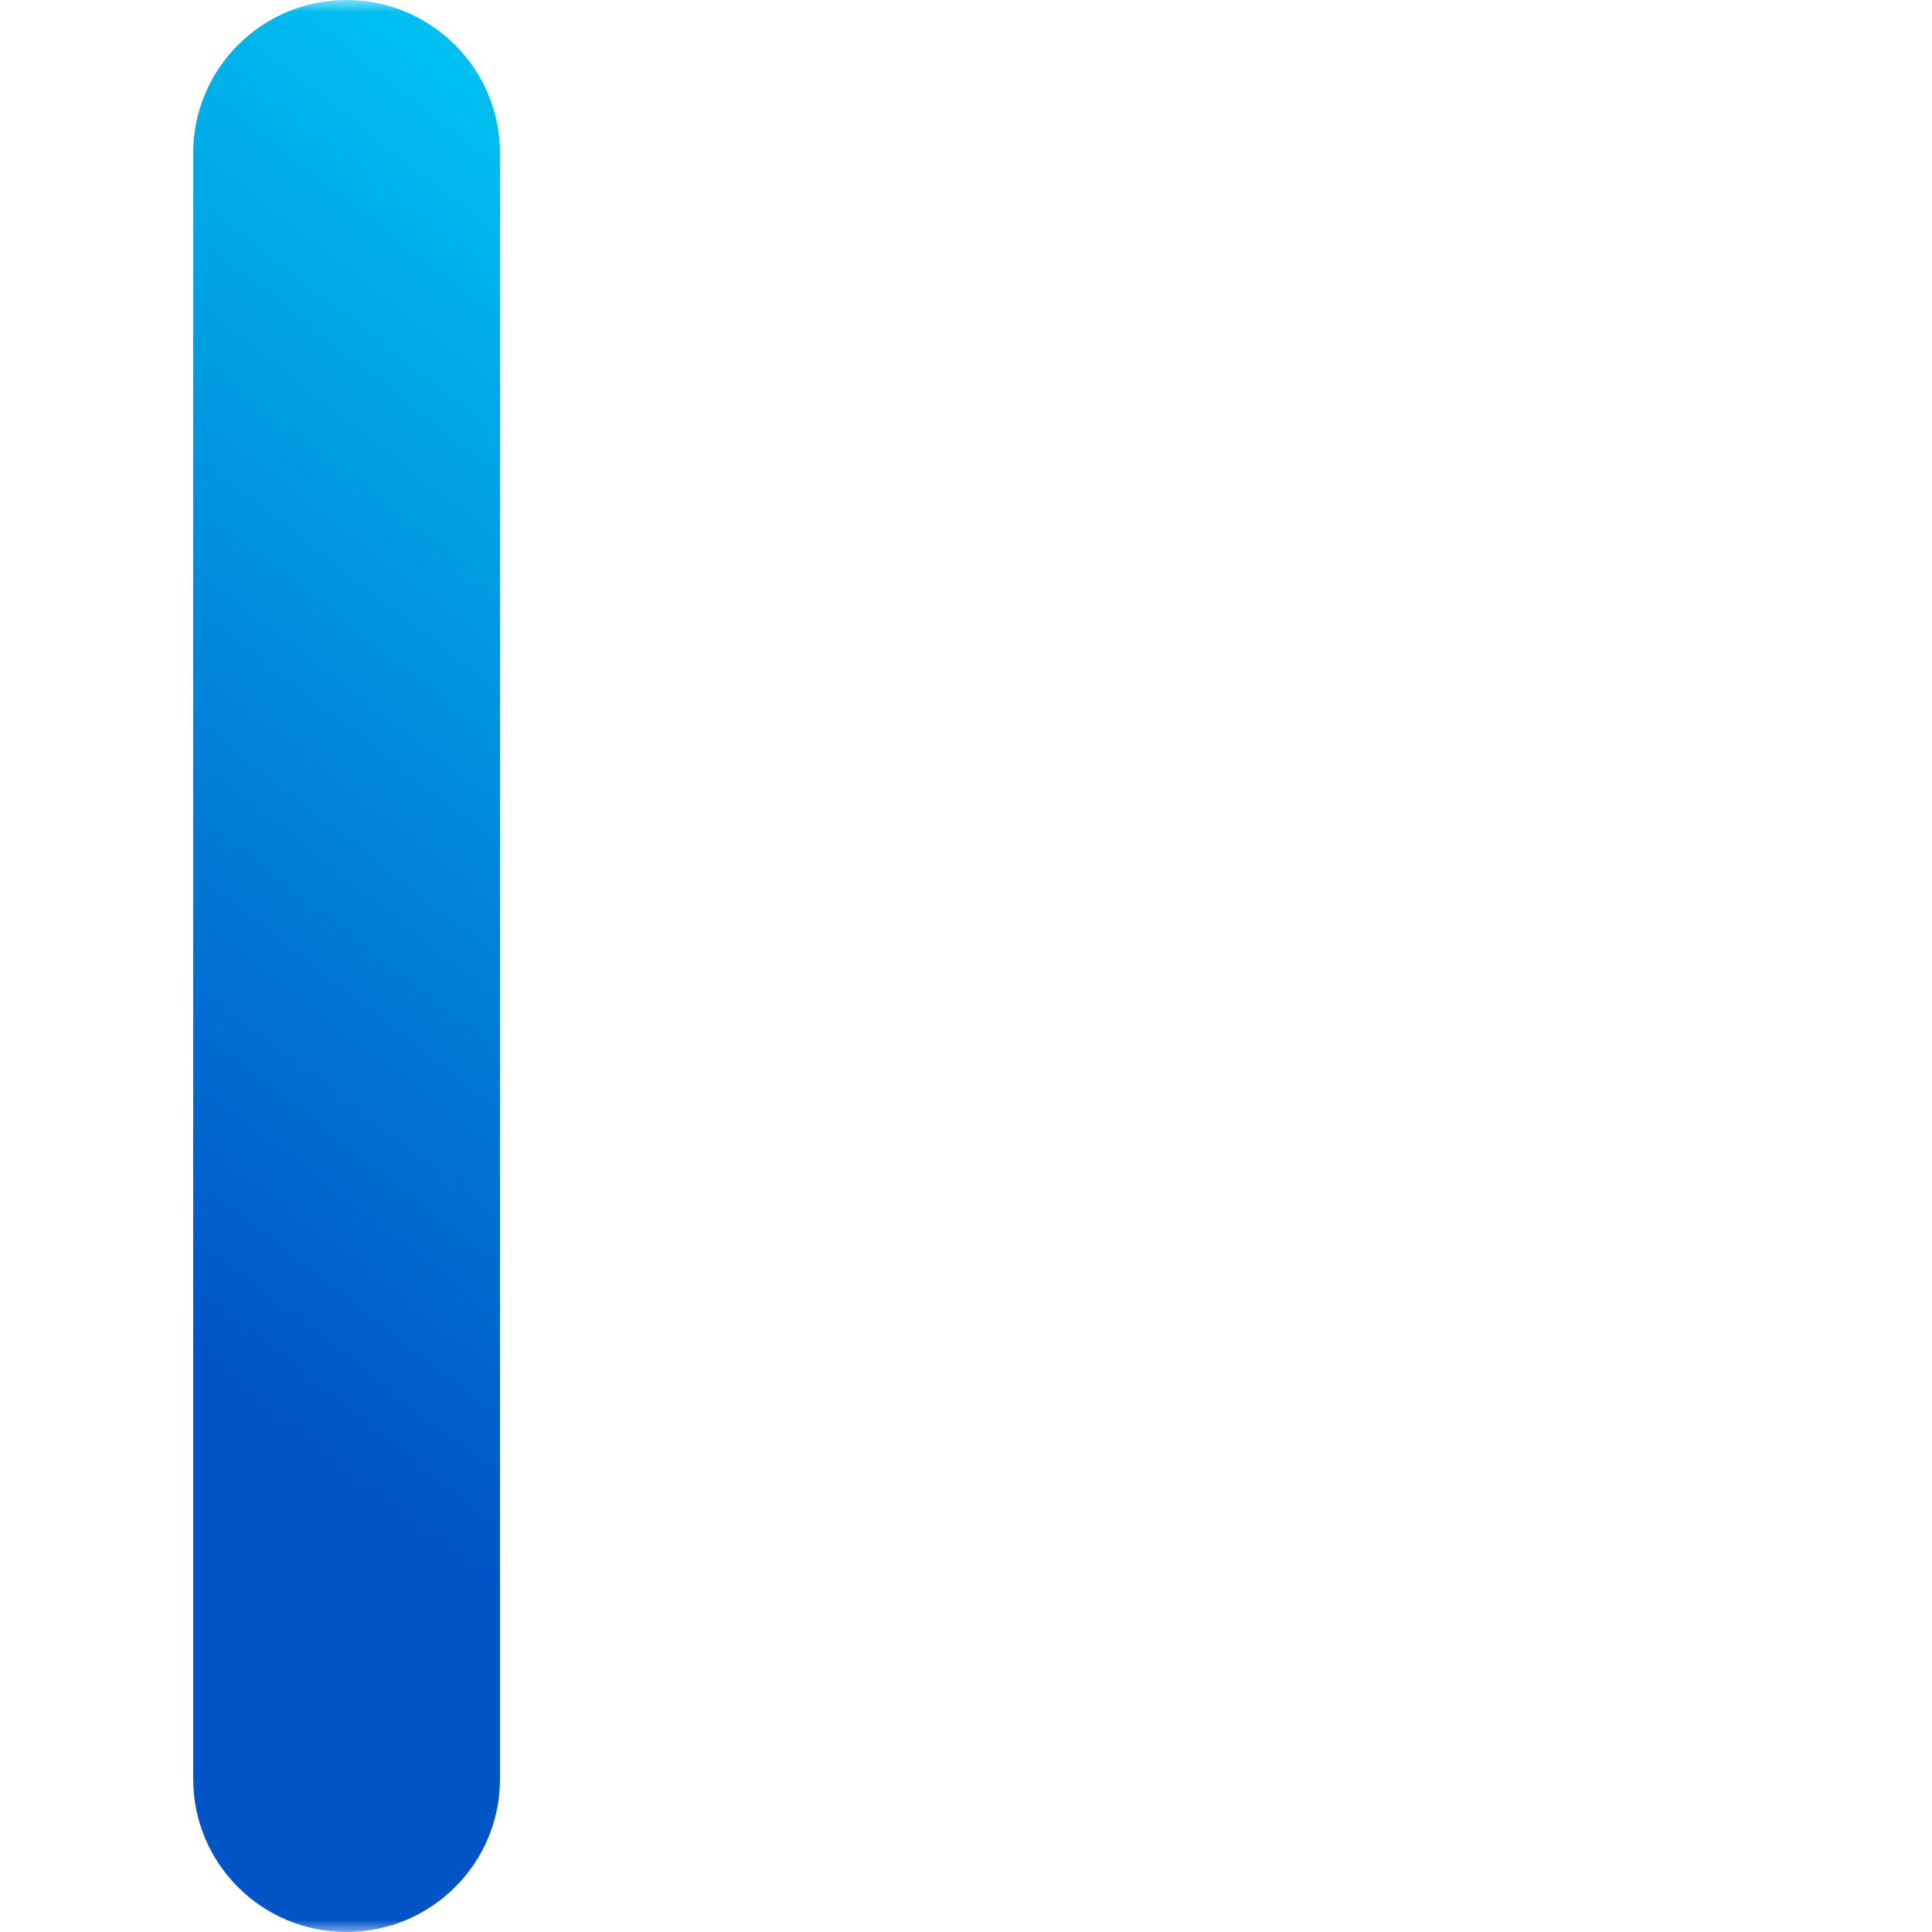 <svg xmlns="http://www.w3.org/2000/svg" xmlns:xlink="http://www.w3.org/1999/xlink" width="80" height="80" viewBox="0 0 80 80">
    <defs>
        <path id="r4rwj0sd1a" d="M0 0H80V80H0z"/>
        <path id="0v9dj3994b" d="M0 0H22V80H0z"/>
        <path id="nqbwr3ghvd" d="M0 0H80V80H0z"/>
        <path id="0focgww13e" d="M14.347 0C10.841 0 8 2.843 8 6.34v67.328C8 77.166 10.84 80 14.347 80c3.506 0 6.356-2.834 6.356-6.332V6.341c0-3.498-2.85-6.341-6.356-6.341zm19.797 21.408v37.184c0 3.507 2.85 6.35 6.356 6.35s6.347-2.843 6.347-6.35V21.408c0-3.507-2.84-6.34-6.347-6.34-3.506 0-6.356 2.833-6.356 6.34zm26.153 15.076v7.04c0 3.498 2.84 6.333 6.347 6.333 3.506 0 6.356-2.835 6.356-6.332v-7.04c0-3.498-2.85-6.342-6.356-6.342s-6.347 2.844-6.347 6.341z"/>
        <linearGradient id="o54vn20c7f" x1="26.764%" x2="73.188%" y1="86.445%" y2="13.065%">
            <stop offset="0%" stop-color="#0054C6"/>
            <stop offset="100%" stop-color="#00E4FF"/>
        </linearGradient>
    </defs>
    <g fill="none" fill-rule="evenodd">
        <g>
            <mask id="fc3l5jk7lc" fill="#fff">
                <use xlink:href="#0v9dj3994b"/>
            </mask>
            <g mask="url(#fc3l5jk7lc)">
                <use fill="url(#o54vn20c7f)" xlink:href="#0focgww13e"/>
            </g>
        </g>
    </g>
</svg>
